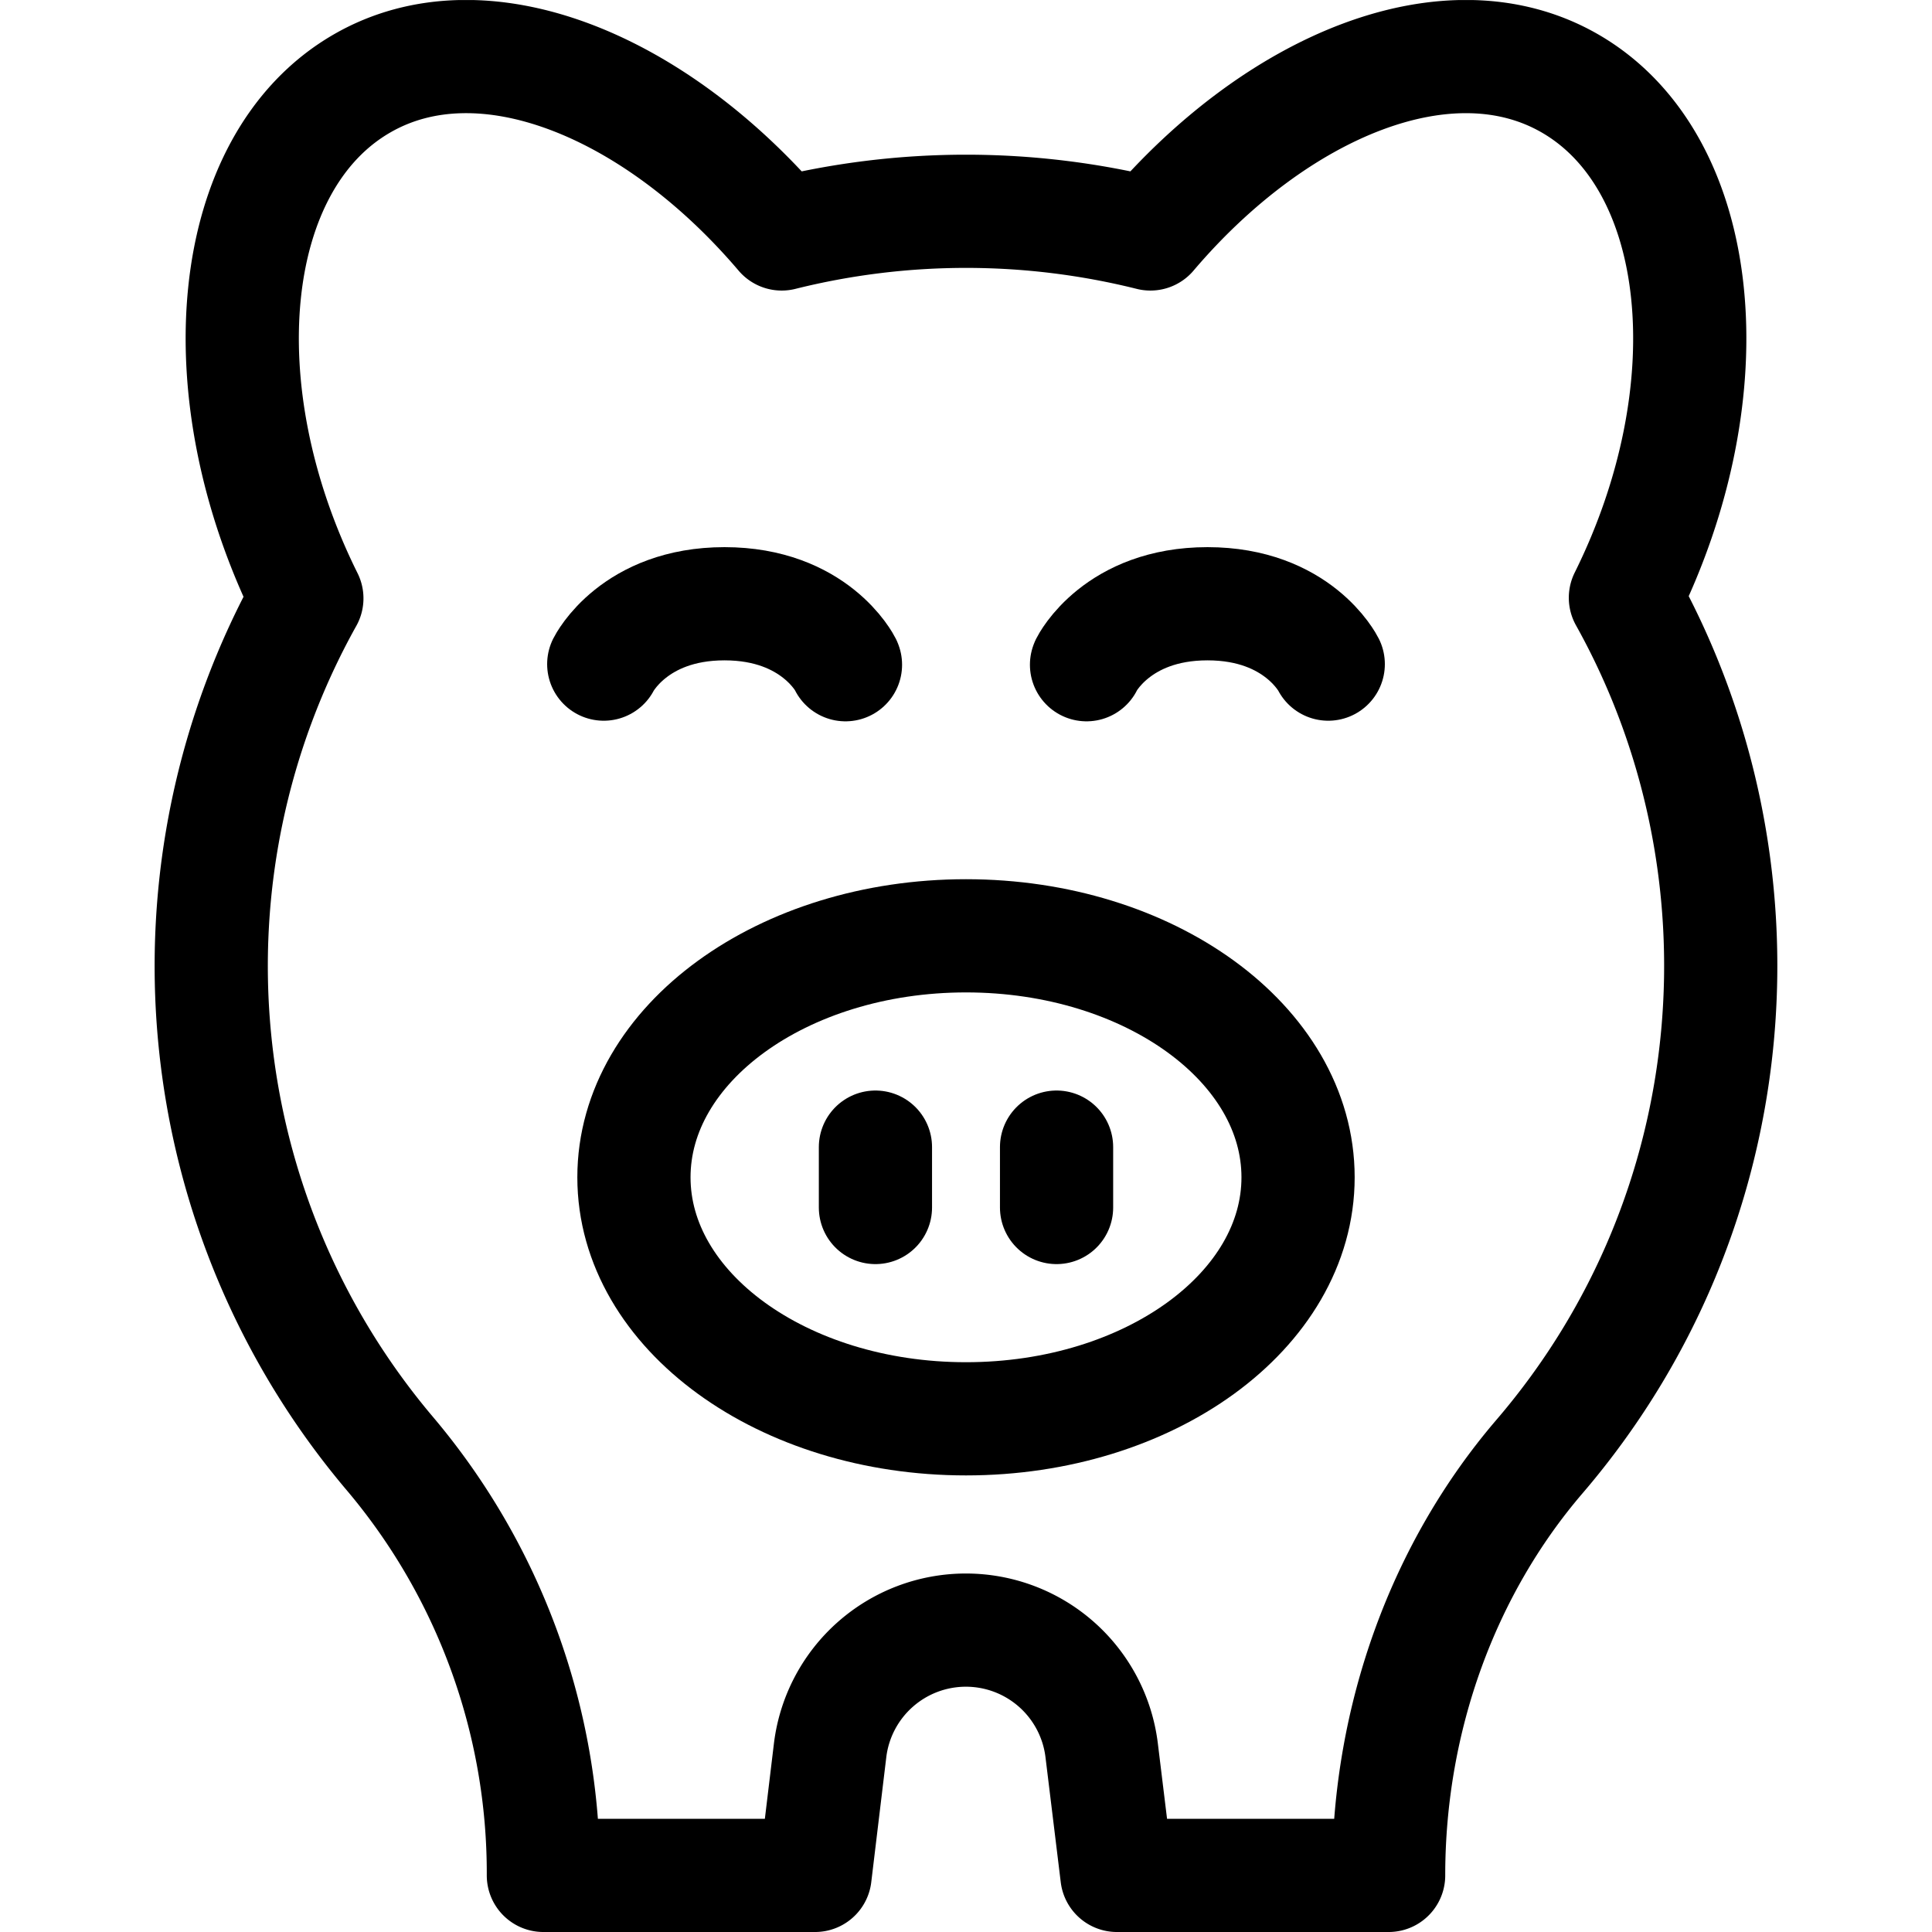 <svg id="Layer_1" data-name="Layer 1" xmlns="http://www.w3.org/2000/svg" xmlns:xlink="http://www.w3.org/1999/xlink" viewBox="0 0 512 512"><defs><clipPath id="clip-path"><rect y="0.02" width="512" height="512" style="fill:none"/></clipPath></defs><g id="g1140"><g id="g1142"><g style="clip-path:url(#clip-path)"><g id="g1144"><g id="g1150"><path id="path1152" d="M430.75,158.41C458,103.57,452.22,43,416.07,22.12c-32-18.47-77.64.41-111.2,39.88a201.77,201.77,0,0,0-97.71,0C173.6,22.54,127.93,3.64,95.93,22.12,59.74,43,54,103.68,81.32,158.57a200,200,0,0,0,22,226.65A172.21,172.21,0,0,1,144,497h72l4-33.25a36.25,36.25,0,0,1,71.94,0L296,497h72c0-41.94,14.64-81.42,39.93-110.94C463.74,321,470.45,229.56,430.75,158.41Z" style="fill:none;stroke:#000;stroke-linecap:round;stroke-linejoin:round;stroke-width:30px"/></g><g id="g1154"><path id="path1156" d="M344,312c0,35.34-39.4,64-88,64s-88-28.66-88-64,39.4-64,88-64S344,276.67,344,312Z" style="fill:none;stroke:#000;stroke-linecap:round;stroke-linejoin:round;stroke-width:30px"/></g><g id="g1158"><path id="path1160" d="M232,304v16" style="fill:none;stroke:#000;stroke-linecap:round;stroke-linejoin:round;stroke-width:30px"/></g><g id="g1162"><path id="path1164" d="M280,304v16" style="fill:none;stroke:#000;stroke-linecap:round;stroke-linejoin:round;stroke-width:30px"/></g><g id="g1166"><path id="path1168" d="M224.06,176.16,224,176s-8-16-32-16-32,16-32,16v0" style="fill:none;stroke:#000;stroke-linecap:round;stroke-linejoin:round;stroke-width:30px"/></g><g id="g1170"><path id="path1172" d="M287.94,176.16,288,176s8-16,32-16,32,16,32,16v0" style="fill:none;stroke:#000;stroke-linecap:round;stroke-linejoin:round;stroke-width:30px"/></g></g></g></g></g></svg>